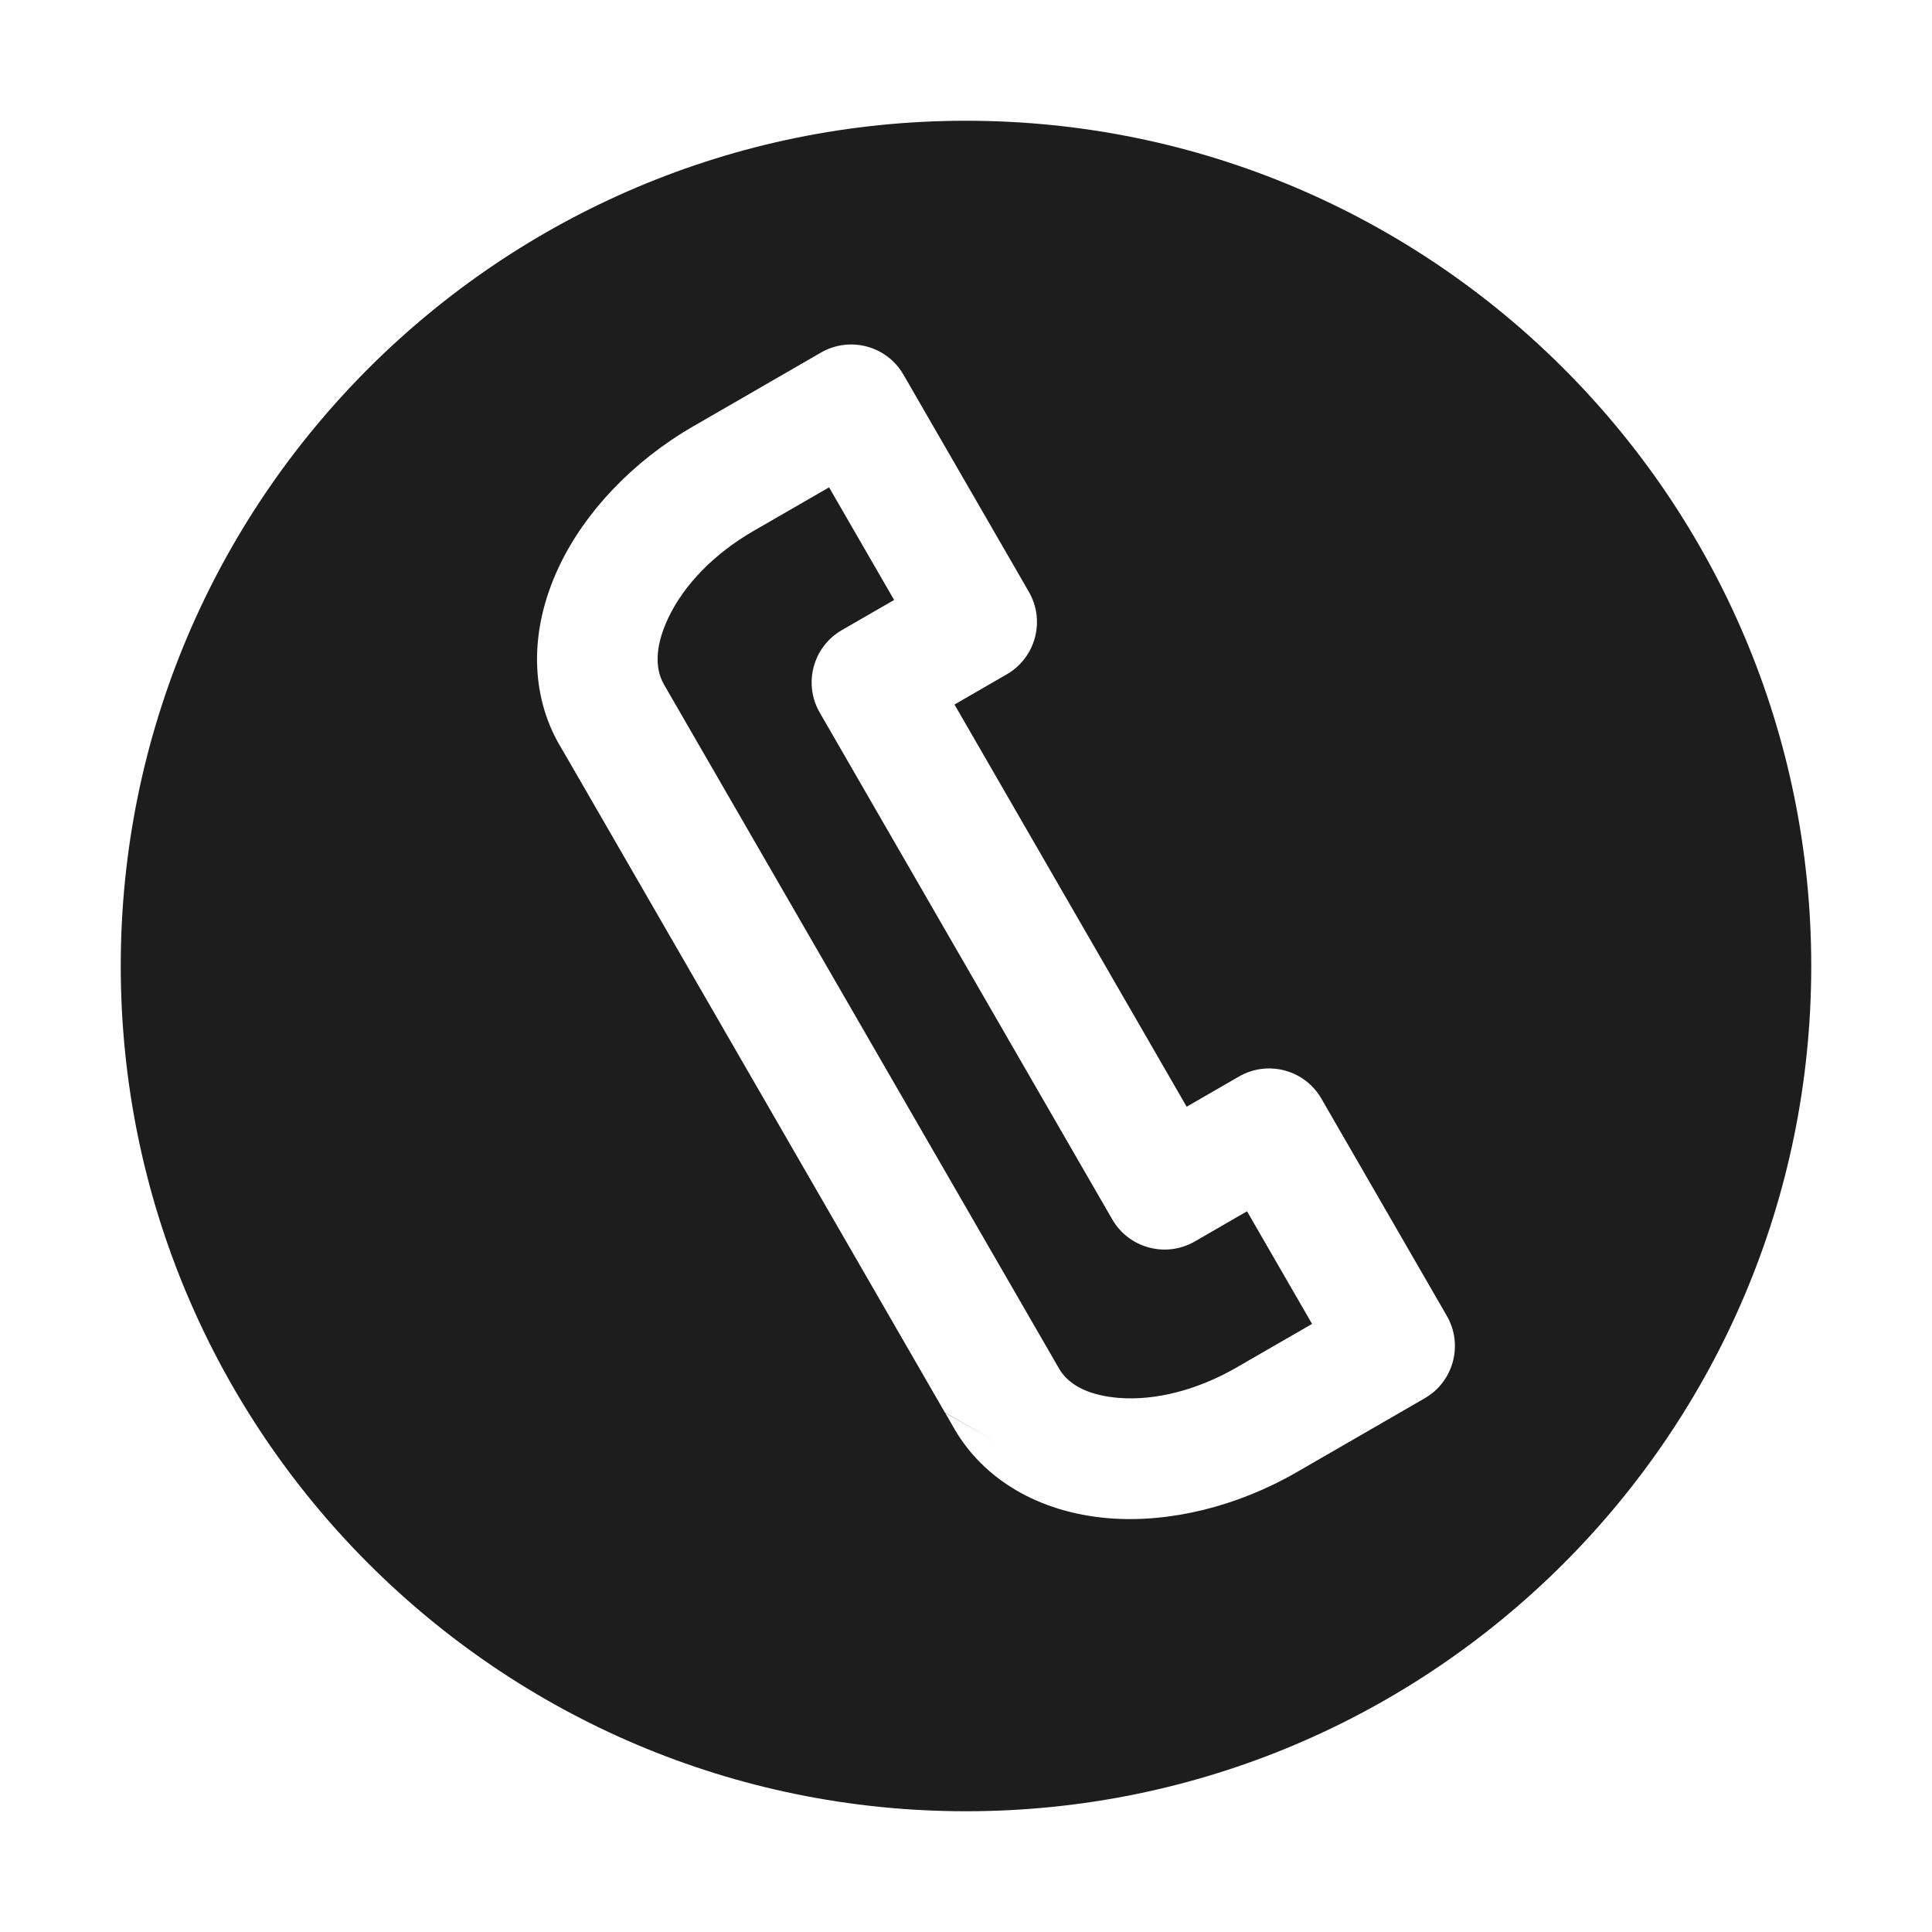 <svg width="24" height="24" viewBox="0 0 24 24" fill="none" xmlns="http://www.w3.org/2000/svg">
<path fill-rule="evenodd" clip-rule="evenodd" d="M12 1.5C6.205 1.5 1.5 6.205 1.5 12C1.5 17.795 6.205 22.5 12 22.5C17.795 22.5 22.5 17.795 22.5 12C22.5 6.205 17.795 1.5 12 1.5ZM6.953 9.259L7.066 9.453L11.738 17.547L12.388 17.922L11.742 17.552L11.854 17.747C12.211 18.365 12.888 18.787 13.771 18.86C14.515 18.921 15.358 18.721 16.11 18.287C16.951 17.802 17.698 17.37 17.698 17.37C18.057 17.163 18.18 16.705 17.973 16.346L16.415 13.648C16.208 13.289 15.749 13.166 15.391 13.373L14.741 13.748L11.857 8.752L12.506 8.377C12.865 8.17 12.988 7.711 12.781 7.352L11.223 4.654C11.016 4.295 10.557 4.173 10.198 4.38C10.198 4.38 9.451 4.811 8.61 5.297C7.859 5.731 7.264 6.362 6.945 7.037C6.566 7.838 6.593 8.635 6.949 9.253L6.953 9.259ZM13.041 16.802L8.248 8.503C8.116 8.273 8.16 7.976 8.301 7.678C8.501 7.253 8.887 6.869 9.36 6.596L10.299 6.054L11.107 7.453L10.457 7.828C10.099 8.035 9.976 8.494 10.183 8.852L13.817 15.148C14.024 15.506 14.483 15.629 14.842 15.422L15.491 15.047L16.299 16.446L15.36 16.988C14.887 17.261 14.362 17.403 13.894 17.365C13.571 17.338 13.298 17.233 13.162 17.012L13.041 16.802Z" fill="#1D1D1D"/>
</svg>
